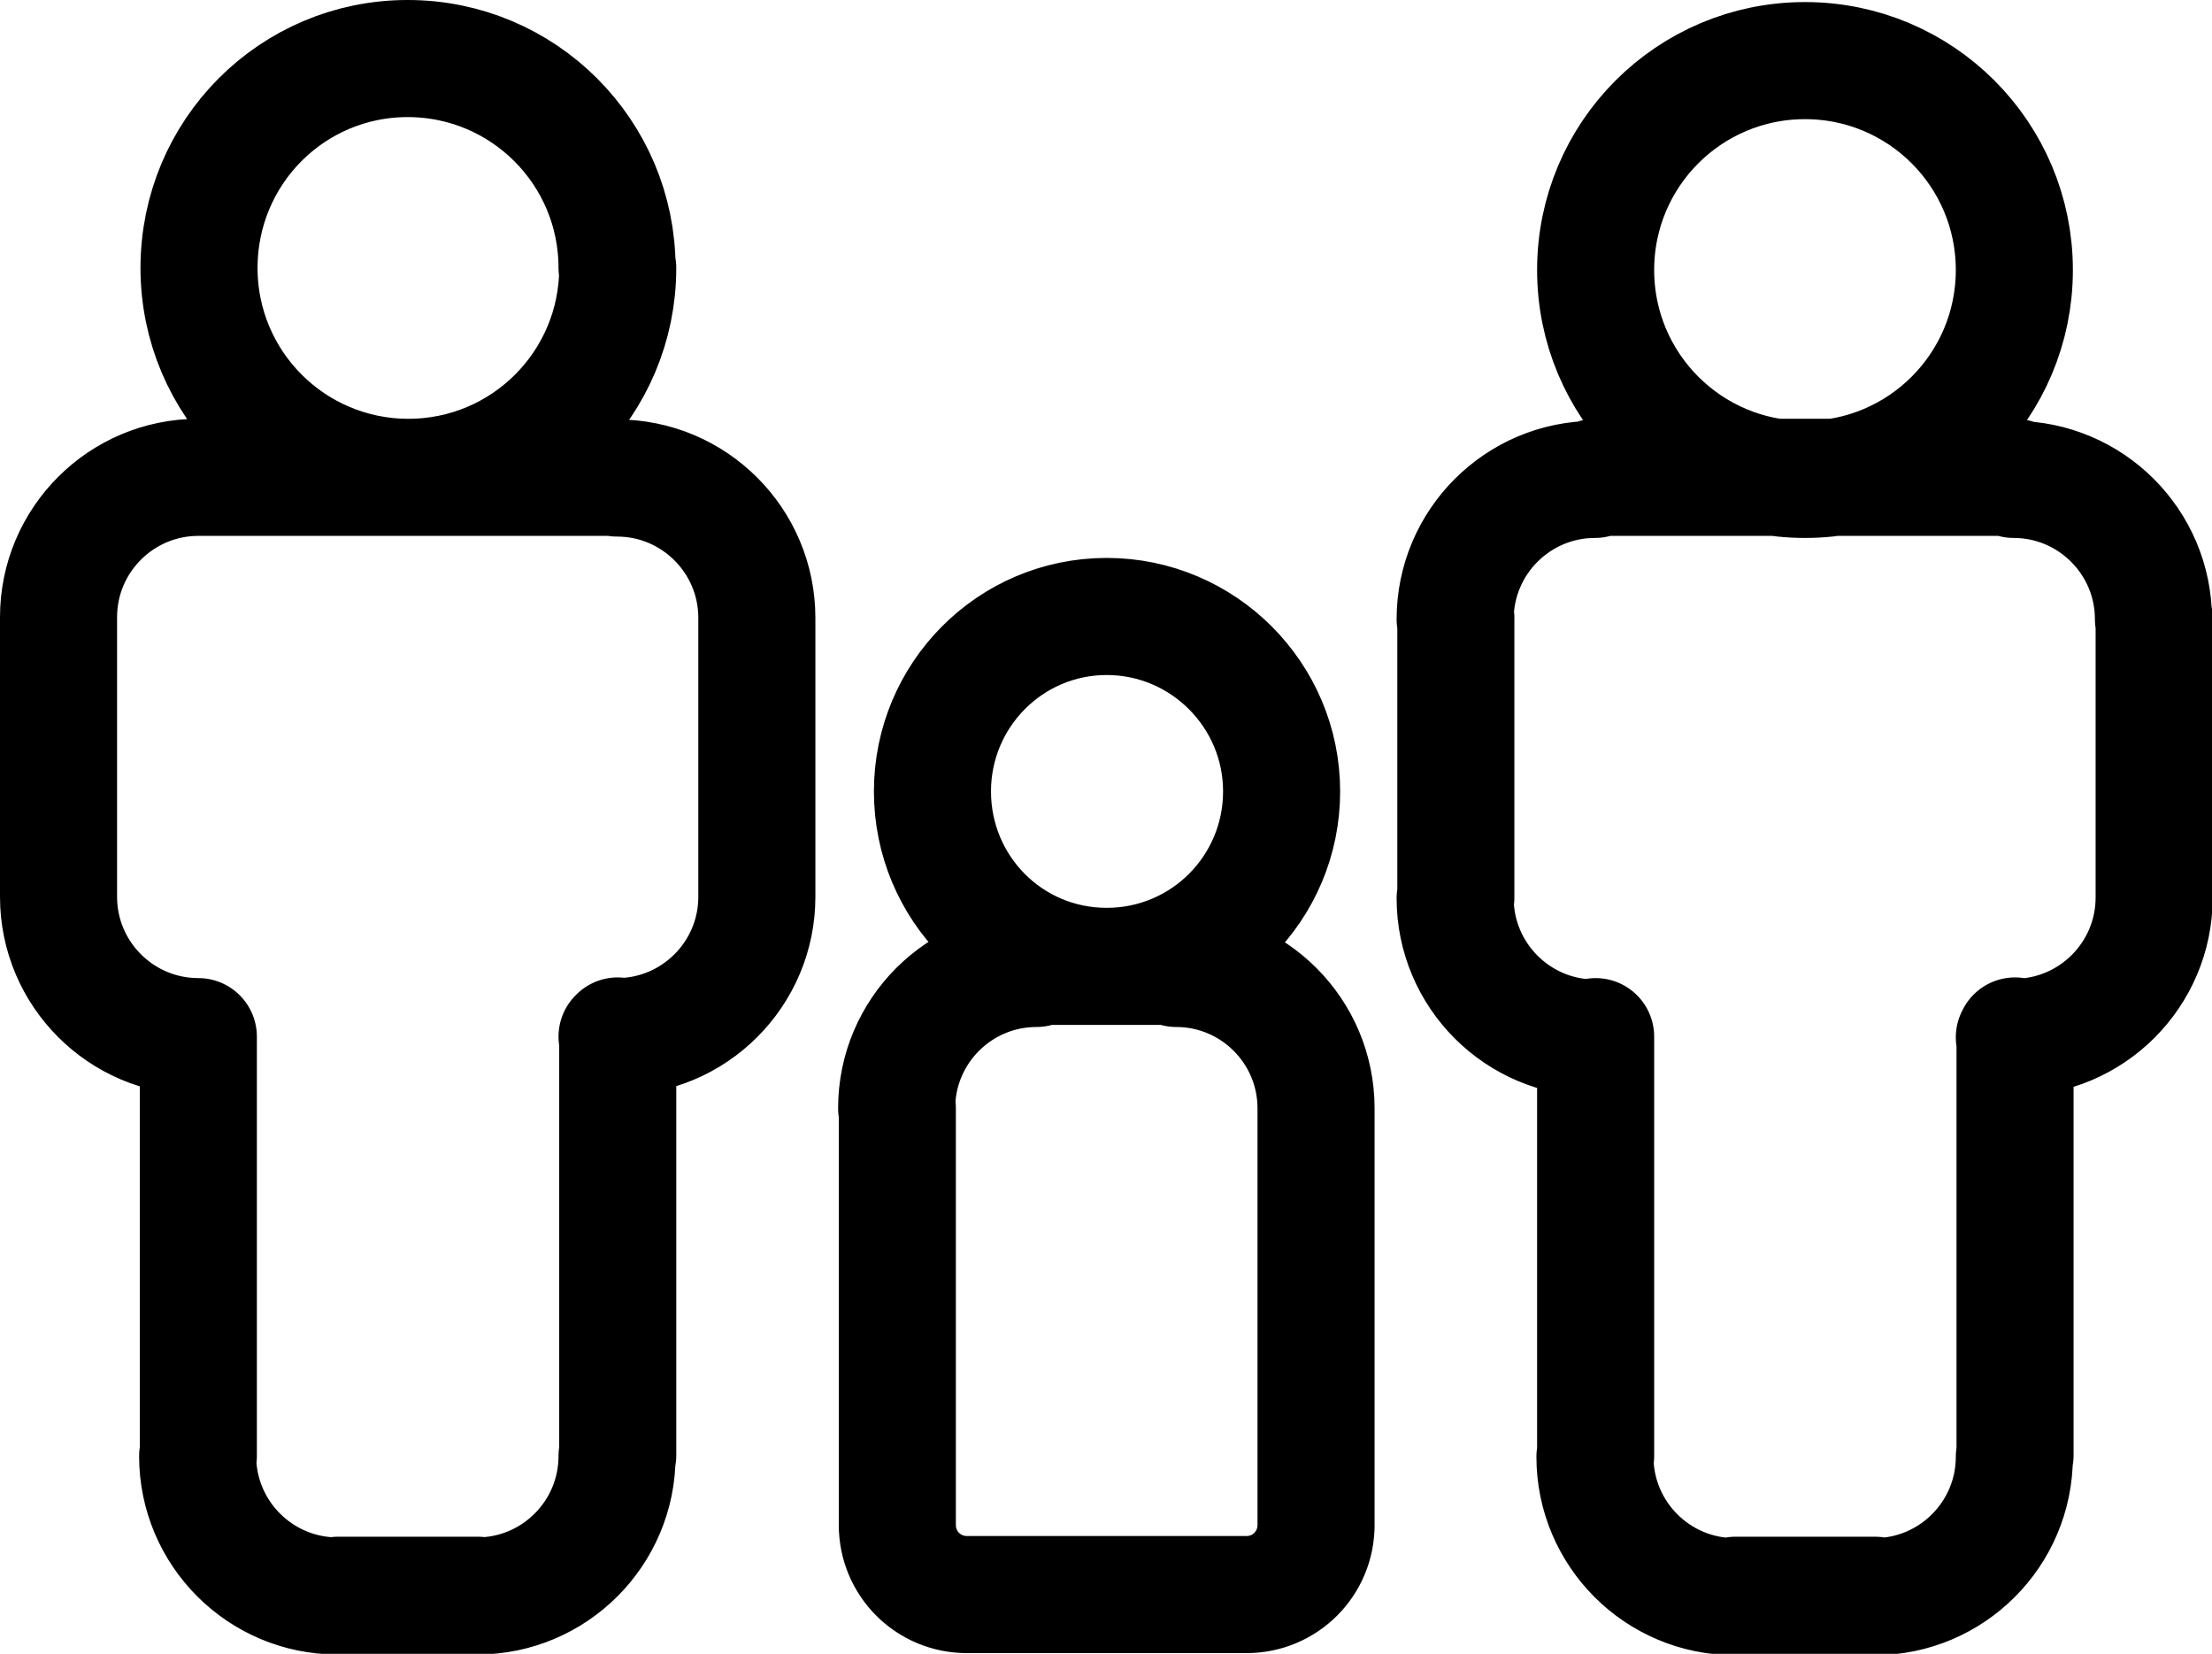 <?xml version="1.0" encoding="UTF-8"?><svg id="uuid-724967d6-3dad-48af-95b7-7ef02206236b" xmlns="http://www.w3.org/2000/svg" viewBox="0 0 32.12 24.01"><defs><style>.uuid-c73cdaed-cc39-4997-b8dd-6f26497e6b1e{fill:none;stroke:#000;stroke-linecap:round;stroke-linejoin:round;stroke-width:1.7px;}</style></defs><g id="uuid-8c5d9c31-4865-43cc-b2bd-654803273cc3"><path class="uuid-c73cdaed-cc39-4997-b8dd-6f26497e6b1e" d="m15.05,14.03h2.03m2.03,8.11c0,.56-.45,1.01-1.01,1.01m-5.07-1.01c0,.56.45,1.01,1.01,1.01m0,0h4.06m.51-11.66c0,1.4-1.13,2.54-2.54,2.54s-2.53-1.14-2.53-2.54,1.13-2.54,2.53-2.54,2.54,1.14,2.54,2.54Zm4.56-4.56h6.09m0,8.11v6.09m-4.06,2.03h2.03m-4.06-8.11v6.09m8.11-12.17v4.06m-10.14-4.06v4.06m10.14,0c0,1.12-.91,2.03-2.03,2.03m0,6.09c0,1.12-.91,2.03-2.03,2.03m-4.06-2.03c0,1.12.91,2.03,2.03,2.03m-4.06-10.14c0,1.12.91,2.03,2.03,2.03m8.11-6.08c0-1.12-.91-2.03-2.03-2.03m-8.11,2.03c0-1.12.91-2.03,2.03-2.03m6.09-3.04c0,1.68-1.36,3.04-3.04,3.04s-3.04-1.36-3.04-3.04,1.36-3.04,3.04-3.04,3.04,1.36,3.04,3.04Zm-10.14,12.17v6.08m-6.08-6.08v6.08m6.08-6.08c0-1.12-.91-2.03-2.03-2.03m-4.06,2.03c0-1.12.91-2.03,2.03-2.03M2.88,6.93h6.09m0,8.11v6.09m-4.06,2.03h2.03M2.88,15.05v6.09m8.11-12.17v4.06M.85,8.96v4.06m10.14,0c0,1.12-.91,2.03-2.03,2.03m0,6.09c0,1.12-.91,2.03-2.03,2.03m-4.06-2.03c0,1.12.91,2.03,2.03,2.03M.85,13.02c0,1.12.91,2.03,2.03,2.03m8.11-6.08c0-1.12-.91-2.03-2.03-2.03M.85,8.96c0-1.12.91-2.03,2.03-2.03m6.09-3.04c0,1.68-1.36,3.04-3.04,3.04s-3.04-1.36-3.04-3.04S4.24.85,5.92.85s3.04,1.36,3.04,3.04Z"/></g></svg>